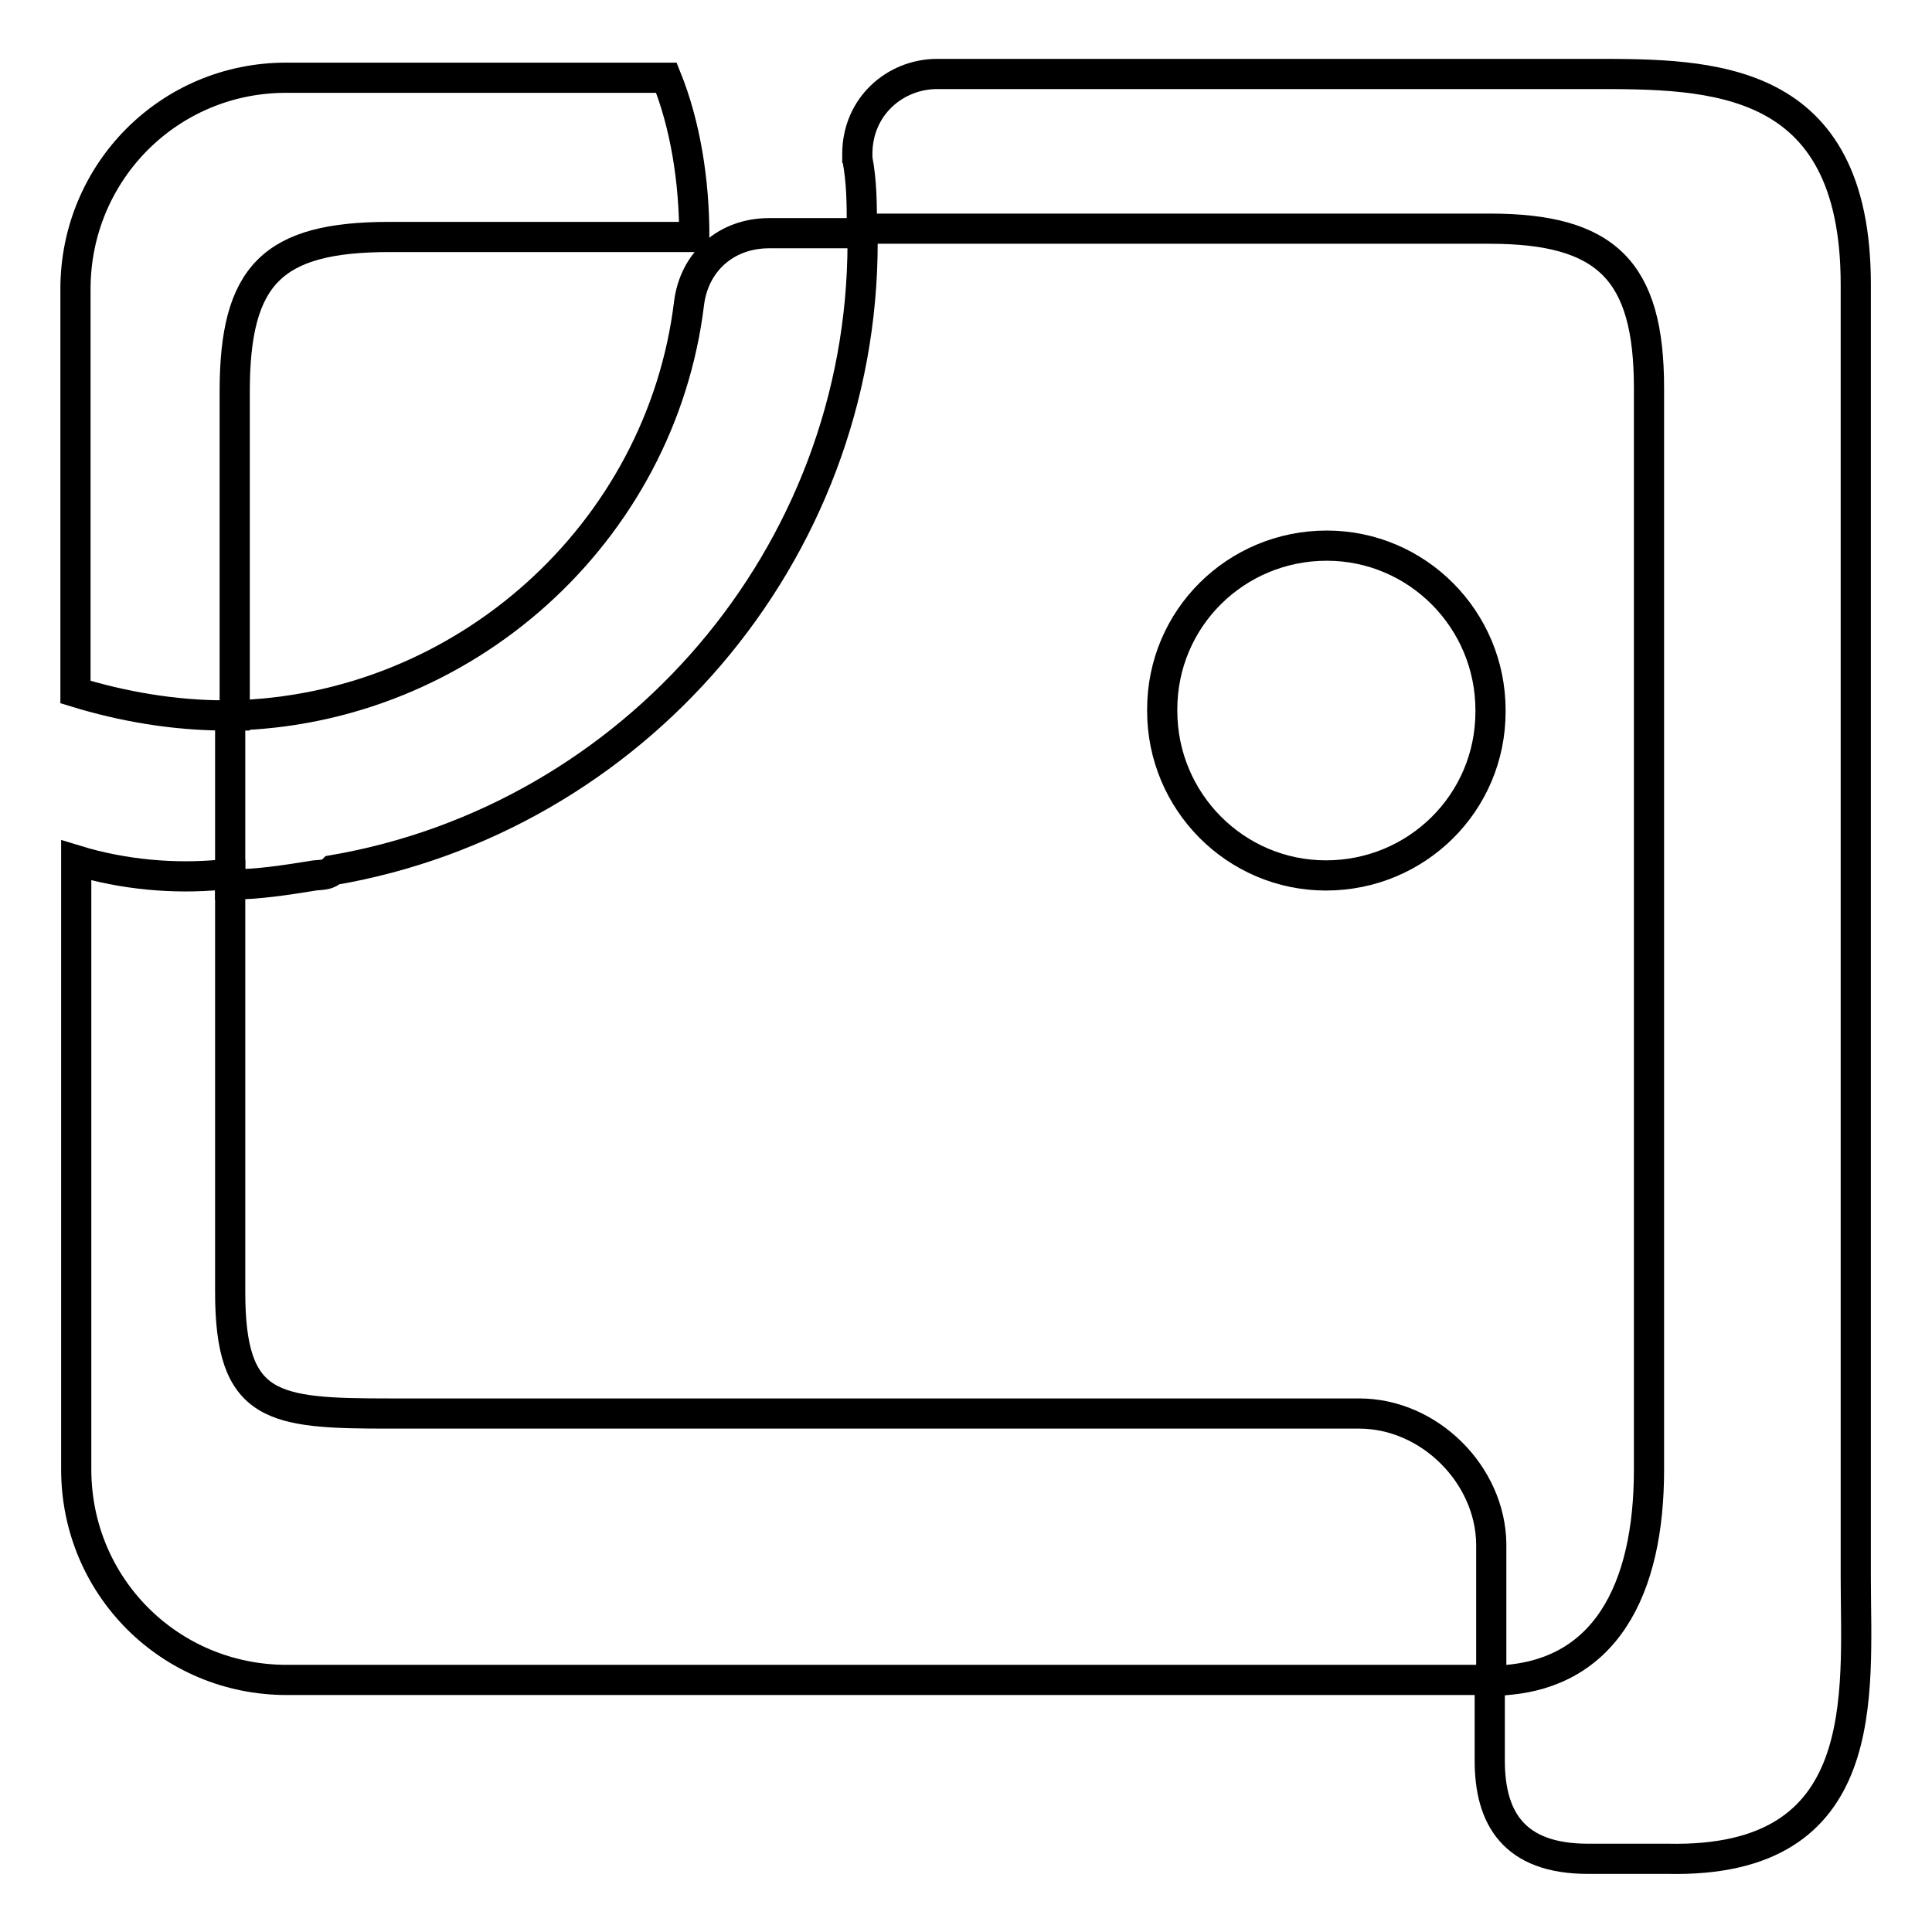 <?xml version="1.0" encoding="utf-8"?>
<!-- Svg Vector Icons : http://www.onlinewebfonts.com/icon -->
<!DOCTYPE svg PUBLIC "-//W3C//DTD SVG 1.1//EN" "http://www.w3.org/Graphics/SVG/1.1/DTD/svg11.dtd">
<svg version="1.1" xmlns="http://www.w3.org/2000/svg" xmlns:xlink="http://www.w3.org/1999/xlink" x="0px" y="0px" viewBox="0 0 256 256" enable-background="new 0 0 256 256" xml:space="preserve">
<g> <path stroke-width="4" fill-opacity="0" stroke="#000000"  d="M51.6,31.4H92c0-7.5-1.2-14.9-3.7-21.1H37.9C22.4,10.3,10,22.8,10,38.3v53.4c6.2,1.9,13,3.1,19.9,3.1h1.2 V51.9C31.1,36.4,36.1,31.4,51.6,31.4z M154,94.2c0,12,9.7,21.8,21.7,21.8c12,0,21.8-9.6,21.8-21.7c0-0.1,0-0.1,0-0.2 c0-12-9.7-21.8-21.7-21.8c-12,0-21.8,9.6-21.8,21.7C154,94,154,94.1,154,94.2z M180.1,187.3H51.6c-15.5,0-21.1-0.6-21.1-16.1v-55.3 h-1.2c-6.2,0.6-13,0-19.2-1.9v80.7c0,15.5,12.4,27.9,27.9,27.9h159.6v-18C197.5,195.4,189.4,187.3,180.1,187.3z"/> <path stroke-width="4" fill-opacity="0" stroke="#000000"  d="M245.9,209V37.7c0-27.9-19.2-27.9-34.8-27.9h-86.9c-5.6,0-10.6,4.3-10.6,10.6v1.2v-0.6 c0.6,3.1,0.6,6.2,0.6,9.3h83.2c15.5,0,21.1,5.6,21.1,21.1v143.4c0,15.5-5.6,27.9-21.1,27.9v10.6c0,7.5,3.1,13,13,13h10.6 C248.4,246.9,245.9,224.5,245.9,209z M44.1,115.3c39.7-6.8,70.2-41.6,70.2-83.2v-1.2h-12.4c-5.6,0-9.9,3.7-10.6,9.3 c-3.7,30.4-29.8,54-60.8,54.6v22.4c3.7,0,7.5-0.6,11.2-1.2C42.9,115.9,43.5,115.9,44.1,115.3z"/></g>
</svg>